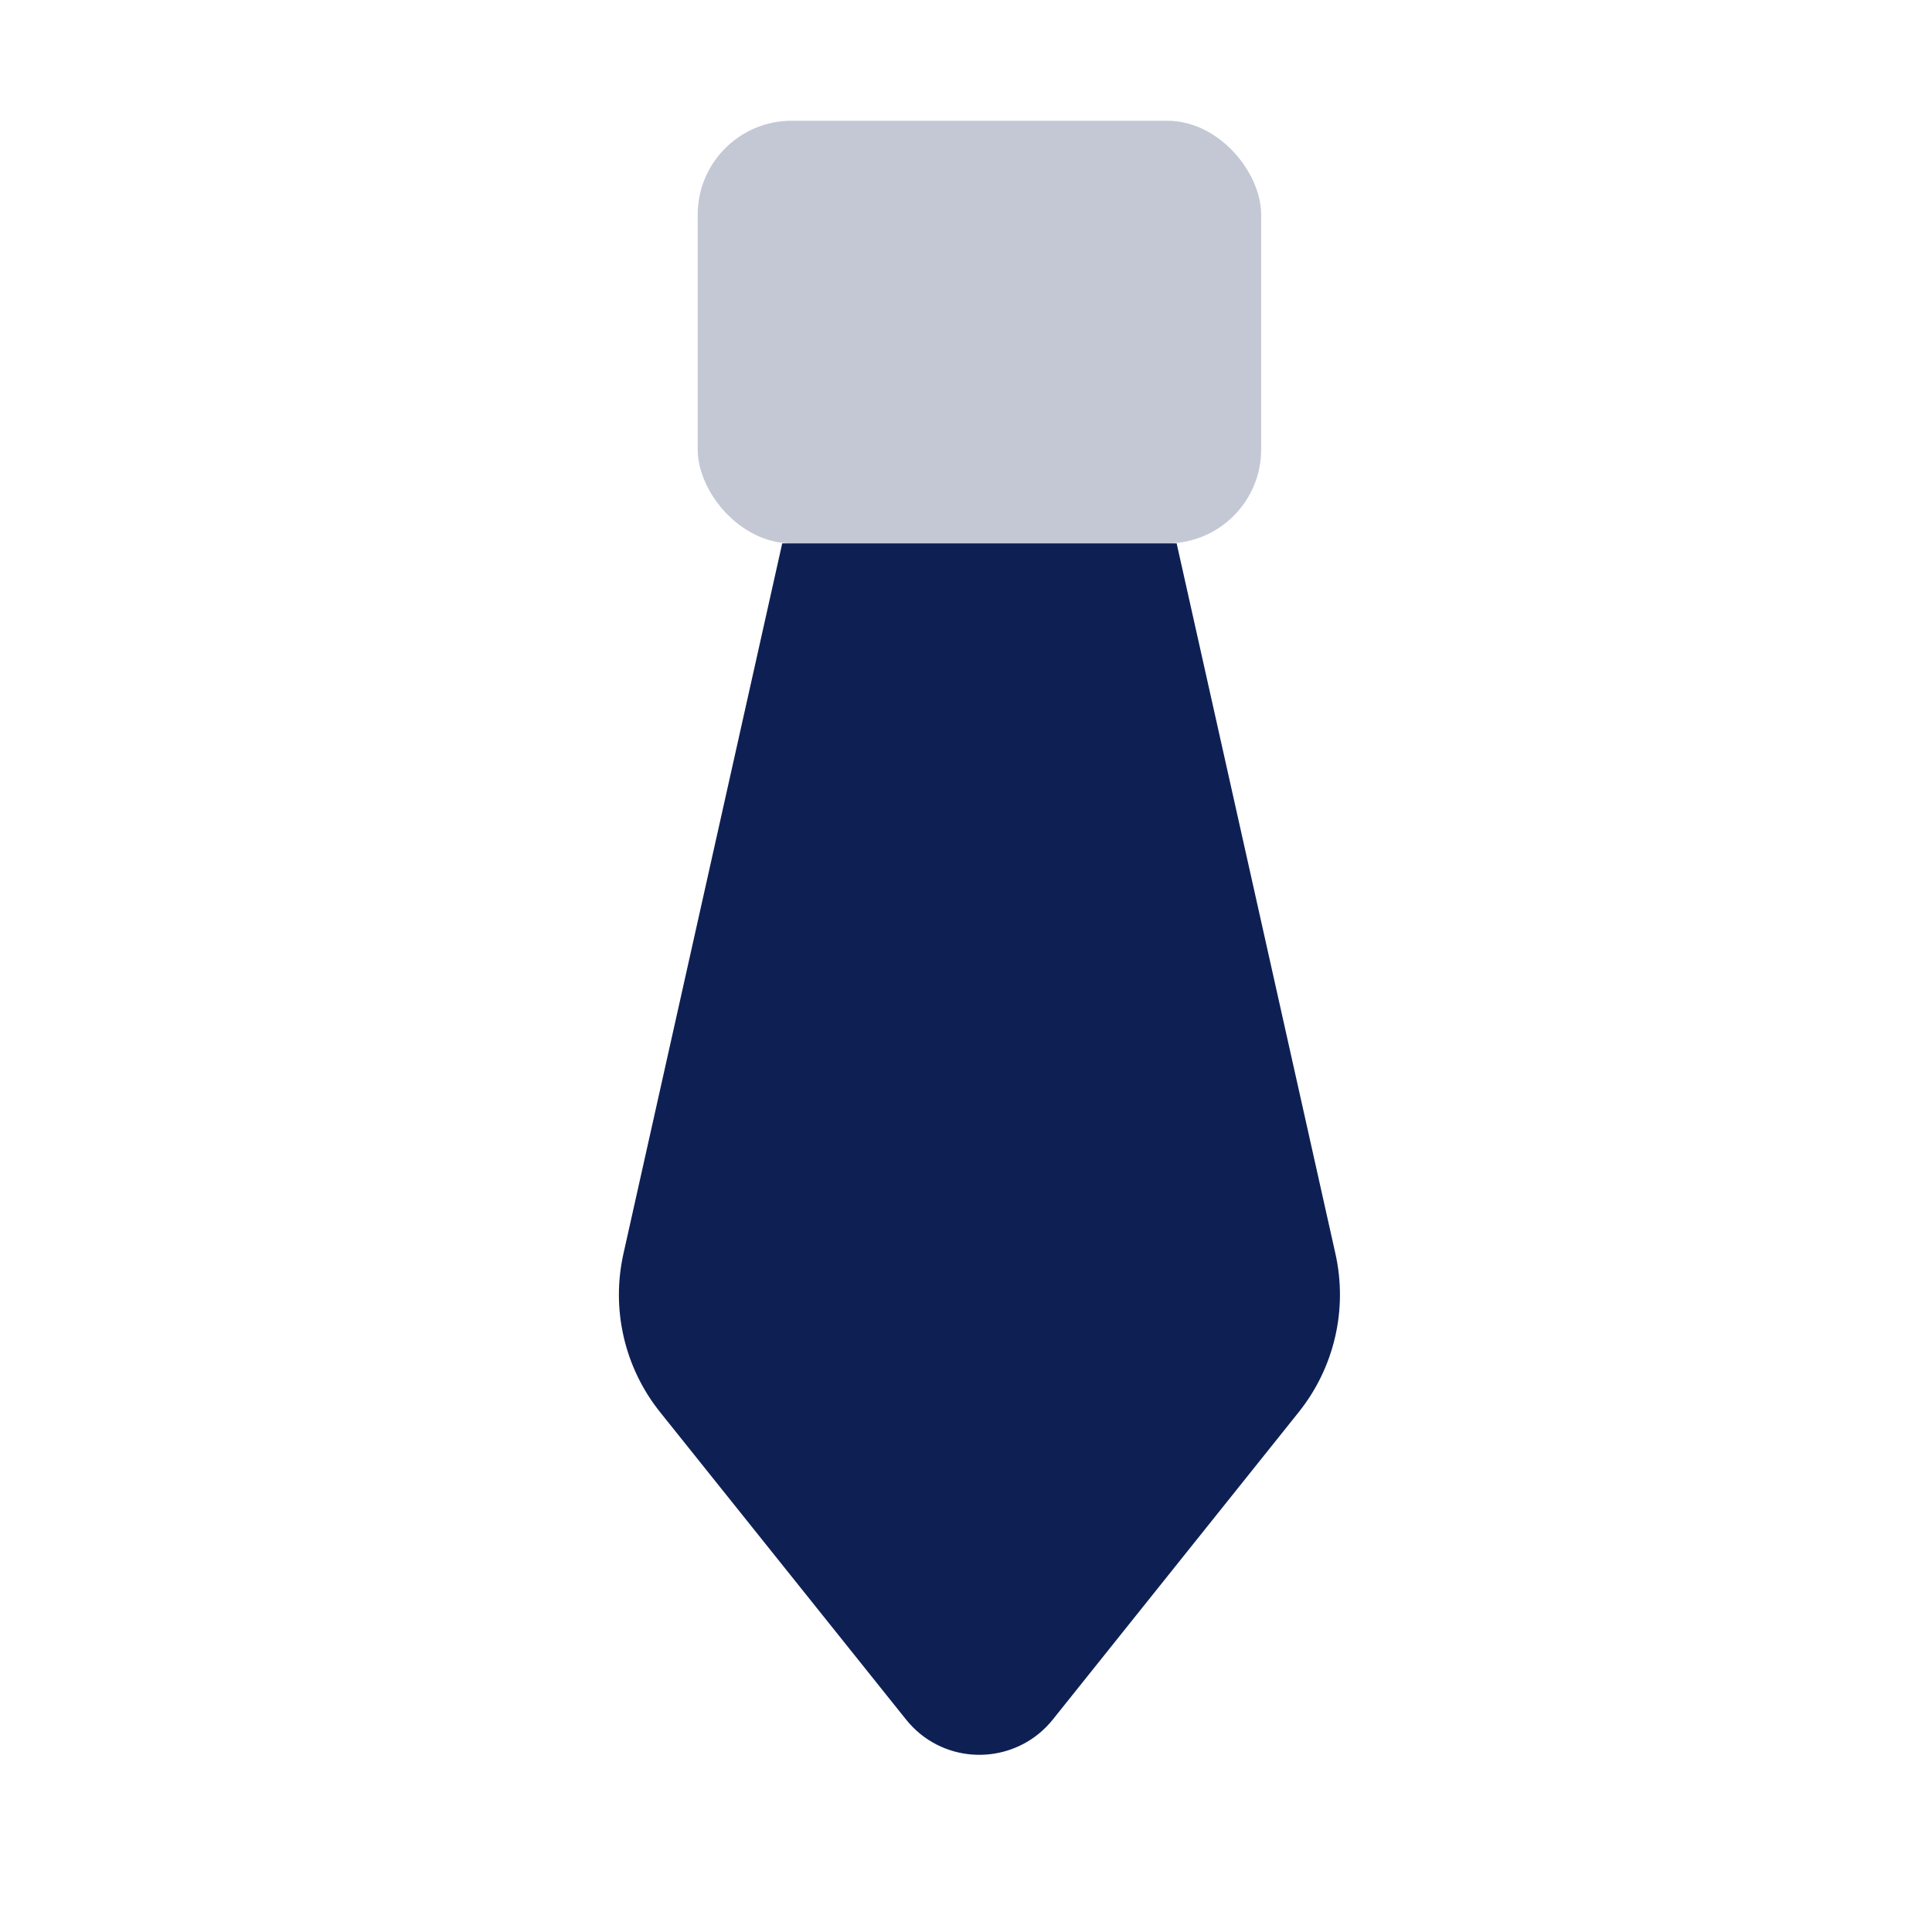 <?xml version="1.0" encoding="UTF-8"?>
<svg width="32px" height="32px" viewBox="0 0 32 32" version="1.1" xmlns="http://www.w3.org/2000/svg" xmlns:xlink="http://www.w3.org/1999/xlink">
    <!-- Generator: Sketch 63.1 (92452) - https://sketch.com -->
    <title>icon / nav / pro</title>
    <desc>Created with Sketch.</desc>
    <g id="icon-/-nav-/-pro" stroke="none" stroke-width="1" fill="none" fill-rule="evenodd">
        <g id="Group-12" transform="translate(10, 2)" fill="#0E2053">
            <rect id="Rectangle" opacity="0.246" x="1.556" y="0" width="9.333" height="7" rx="1.556"></rect>
            <path d="M2.956,7 L9.489,7 L12.119,18.766 C12.325,19.686 12.101,20.651 11.512,21.388 L7.437,26.482 C6.9,27.152 5.921,27.261 5.25,26.725 C5.161,26.653 5.079,26.571 5.008,26.482 L0.932,21.388 C0.343,20.651 0.12,19.686 0.326,18.766 L2.956,7 L2.956,7 Z" id="Rectangle"></path>
        </g>
    </g>
</svg>